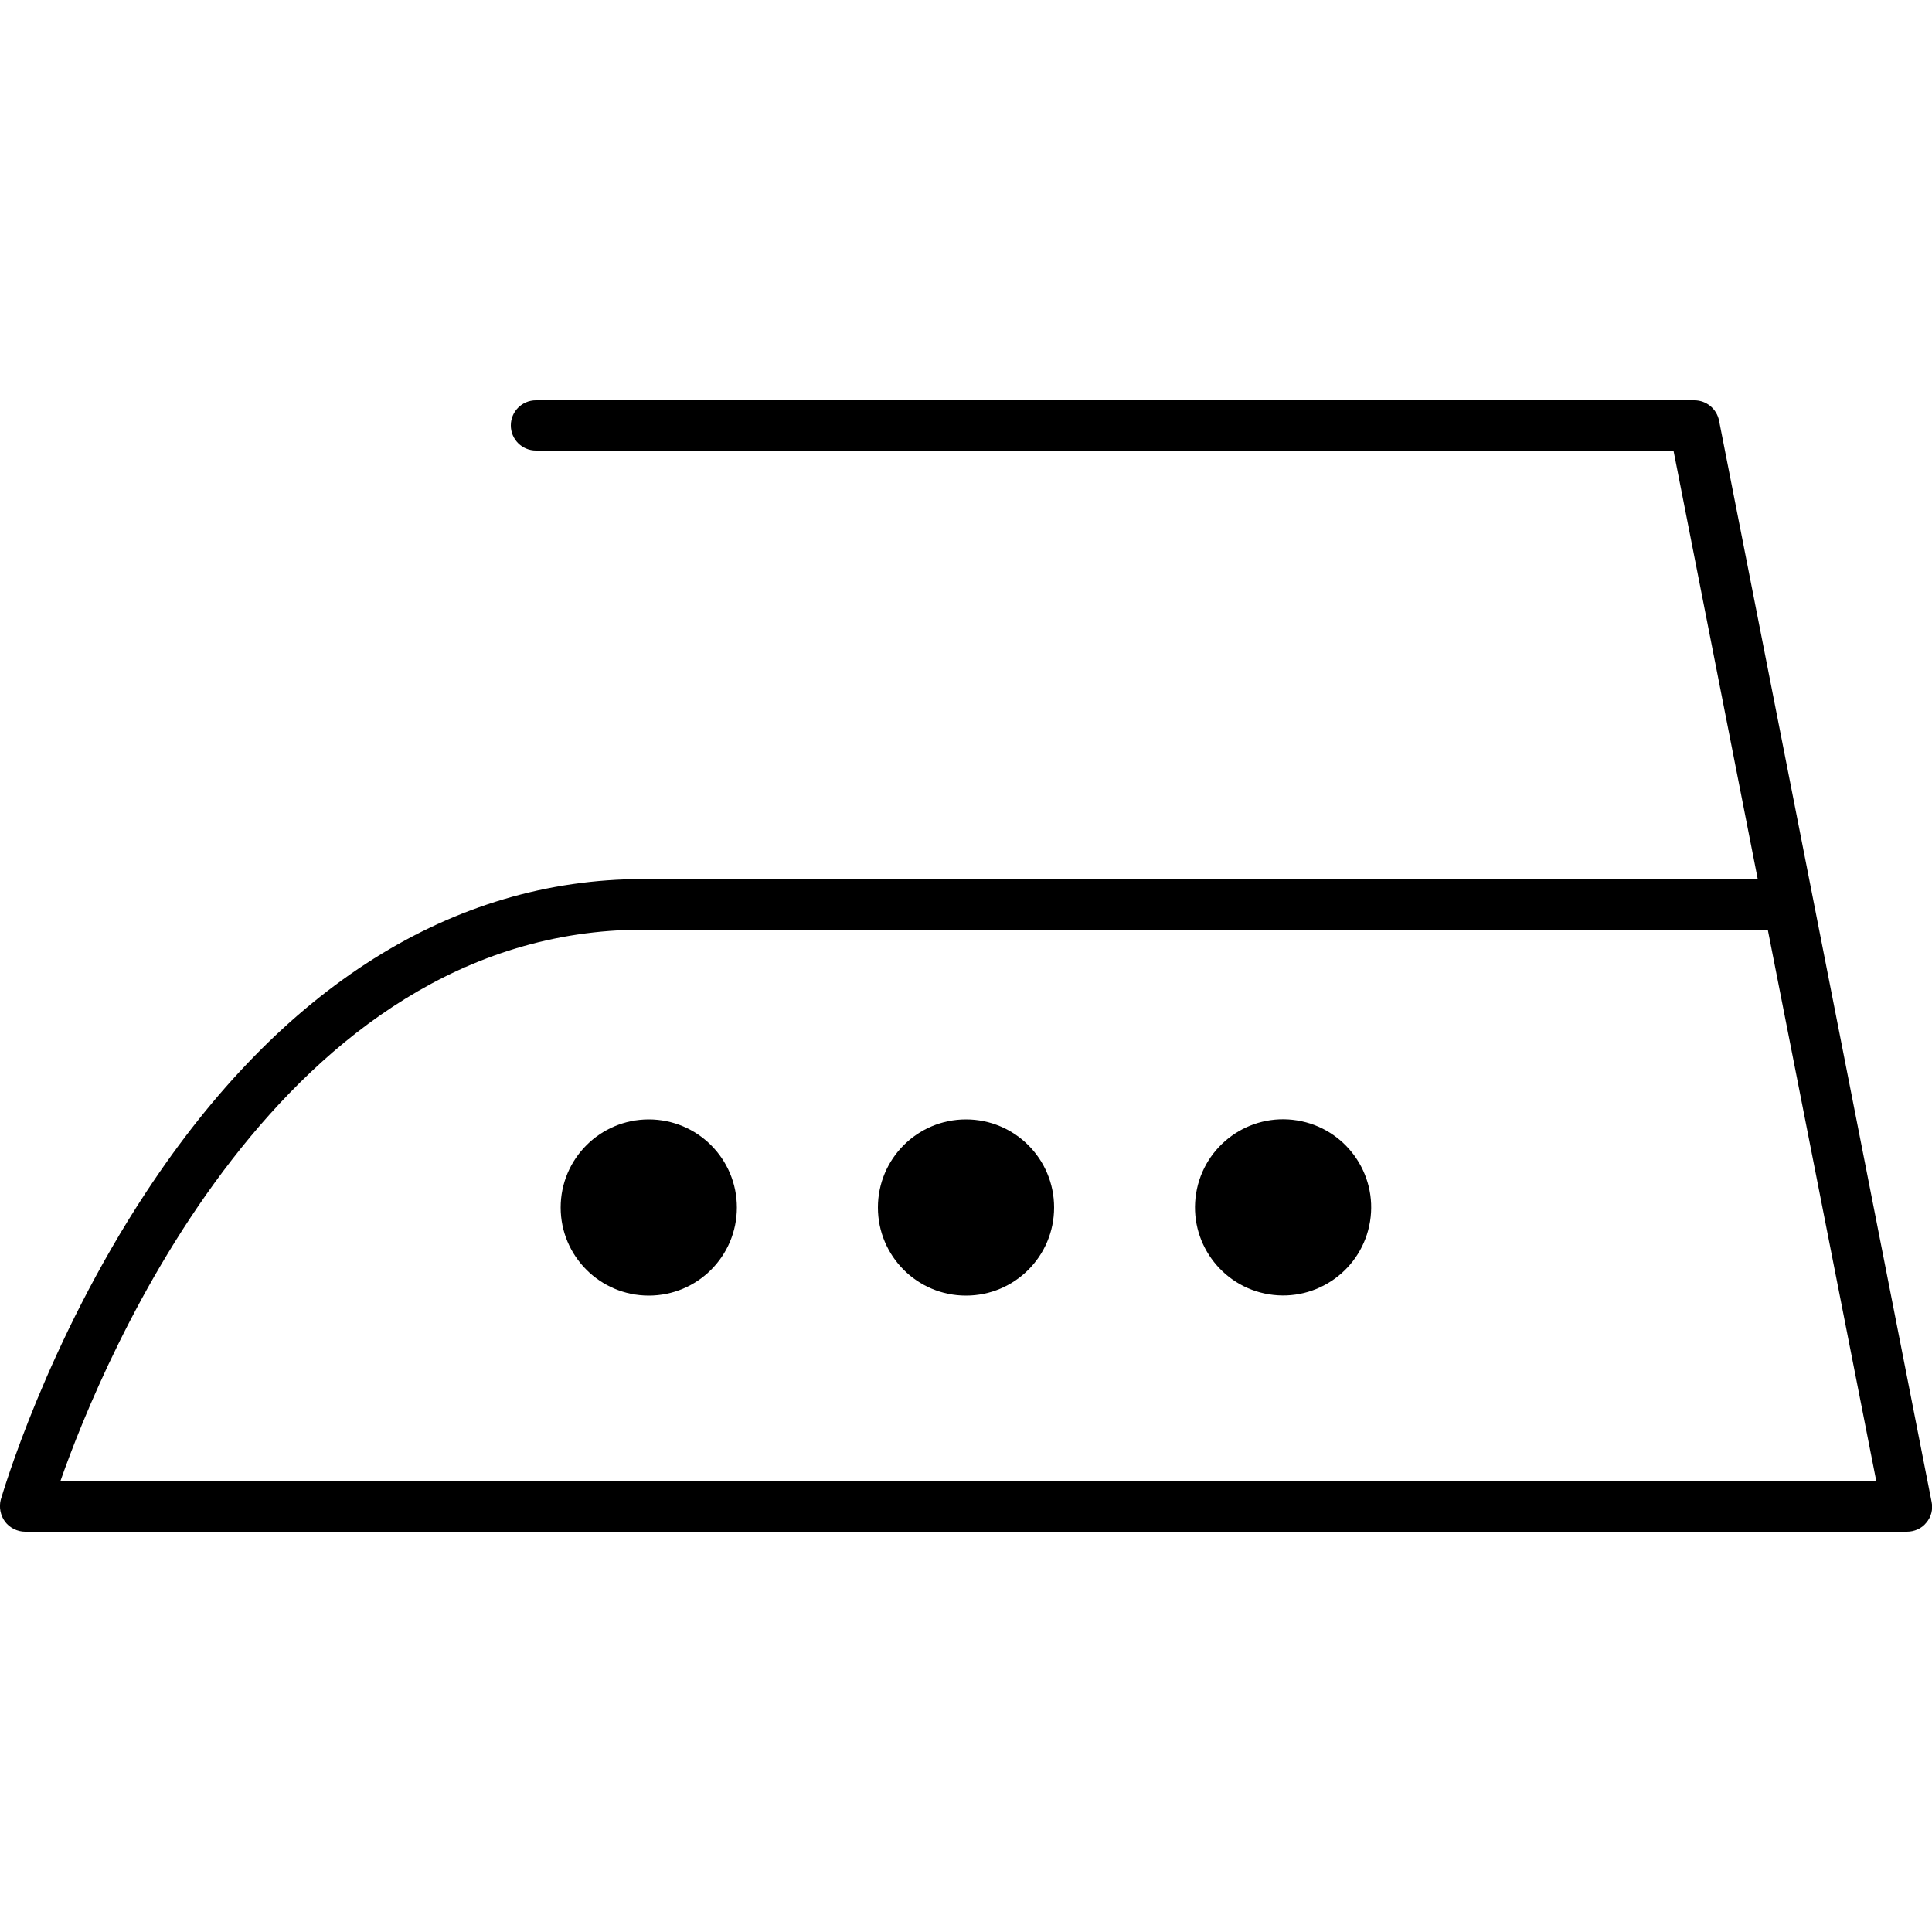 <?xml version="1.0" encoding="utf-8"?>
<!-- Generator: Adobe Illustrator 28.1.0, SVG Export Plug-In . SVG Version: 6.00 Build 0)  -->
<svg version="1.1" id="Ebene_1" xmlns="http://www.w3.org/2000/svg" xmlns:xlink="http://www.w3.org/1999/xlink" x="0px" y="0px"
	 viewBox="0 0 50 50" style="enable-background:new 0 0 50 50;" xml:space="preserve">
<g>
	<g>
		<circle cx="16.79" cy="31.25" r="2.28"/>
		<path d="M27.28,31.25c0,1.26-1.02,2.28-2.28,2.28c-1.26,0-2.28-1.02-2.28-2.28c0-1.26,1.02-2.28,2.28-2.28
			C26.26,28.97,27.28,29.99,27.28,31.25z"/>
		<ellipse transform="matrix(0.16 -0.987 0.987 0.16 -2.951 59.025)" cx="33.21" cy="31.25" rx="2.28" ry="2.28"/>
	</g>
	<g>
		<path d="M49.35,39.64H0.65c-0.2,0-0.4-0.1-0.52-0.26c-0.12-0.16-0.16-0.38-0.11-0.57c0.05-0.16,1.18-4.04,3.77-7.97
			c3.48-5.29,7.92-8.09,12.85-8.09h28.85l-2.18-11.09H13.87c-0.36,0-0.65-0.29-0.65-0.65c0-0.36,0.29-0.65,0.65-0.65h29.98
			c0.31,0,0.58,0.22,0.64,0.53l5.5,27.98c0.04,0.19-0.01,0.39-0.14,0.54C49.73,39.56,49.54,39.64,49.35,39.64z M1.56,38.34h47
			l-2.81-14.28h-29.1C7.27,24.06,2.67,35.17,1.56,38.34z"/>
	</g>
</g>
</svg>
